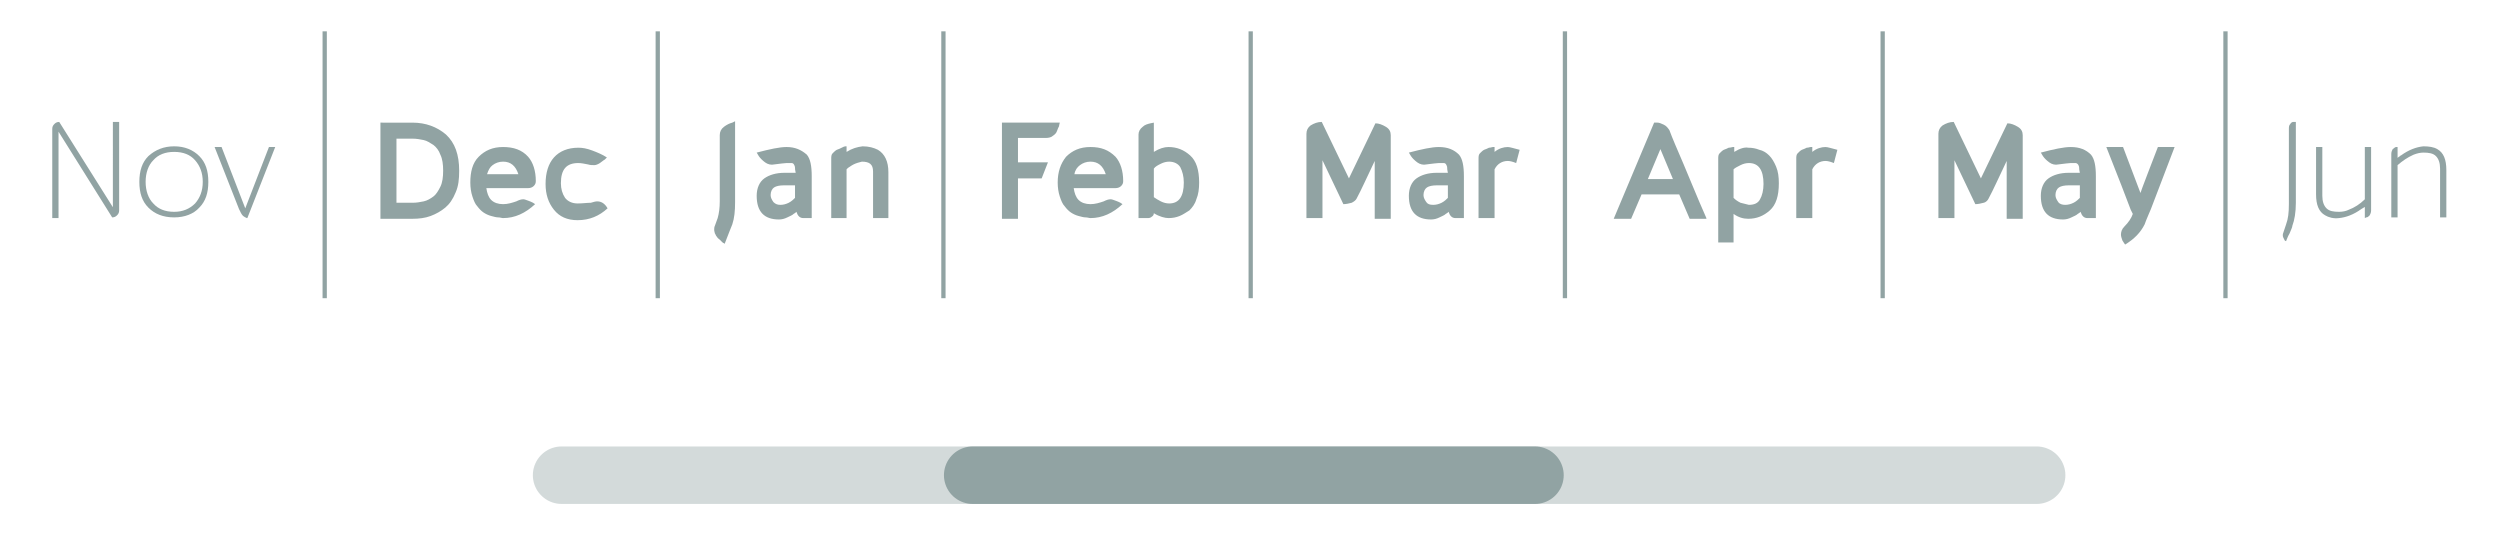 <?xml version="1.0" encoding="UTF-8"?> <svg xmlns="http://www.w3.org/2000/svg" xmlns:xlink="http://www.w3.org/1999/xlink" version="1.1" id="Livello_1" x="0px" y="0px" viewBox="0 0 358.8 80.2" style="enable-background:new 0 0 358.8 80.2;" xml:space="preserve"> <style type="text/css"> .st0{clip-path:url(#SVGID_00000151514448635192926940000001720738596407546009_);} .st1{opacity:0.4;clip-path:url(#SVGID_00000093892416397112741400000016541031009471636621_);} .st2{clip-path:url(#SVGID_00000072274840325602213870000002673956188711926447_);fill:none;stroke:#91A3A3;stroke-width:8.25;stroke-linecap:round;stroke-linejoin:round;} .st3{clip-path:url(#SVGID_00000093892416397112741400000016541031009471636621_);fill:none;stroke:#91A3A3;stroke-width:8.25;stroke-linecap:round;stroke-linejoin:round;} .st4{clip-path:url(#SVGID_00000093892416397112741400000016541031009471636621_);fill:#91A3A3;} .st5{clip-path:url(#SVGID_00000093892416397112741400000016541031009471636621_);fill:none;stroke:#91A3A3;stroke-width:0.614;} </style> <g> <defs> <rect id="SVGID_1_" x="7.5" y="4.5" width="343.6" height="67.9"></rect> </defs> <clipPath id="SVGID_00000072981805899230508010000009068225552437740969_"> <use xlink:href="#SVGID_1_" style="overflow:visible;"></use> </clipPath> <g style="clip-path:url(#SVGID_00000072981805899230508010000009068225552437740969_);"> <defs> <rect id="SVGID_00000033330399748421399090000006345906373868966044_" x="7.5" y="4.5" width="343.6" height="67.9"></rect> </defs> <clipPath id="SVGID_00000163034952444266061830000013533628090655486876_"> <use xlink:href="#SVGID_00000033330399748421399090000006345906373868966044_" style="overflow:visible;"></use> </clipPath> <g style="opacity:0.4;clip-path:url(#SVGID_00000163034952444266061830000013533628090655486876_);"> <g> <defs> <rect id="SVGID_00000145036726804674274260000003613138820399028114_" x="67.4" y="57.1" width="238" height="16.2"></rect> </defs> <clipPath id="SVGID_00000120542156132198809820000012463627211326029700_"> <use xlink:href="#SVGID_00000145036726804674274260000003613138820399028114_" style="overflow:visible;"></use> </clipPath> <line style="clip-path:url(#SVGID_00000120542156132198809820000012463627211326029700_);fill:none;stroke:#91A3A3;stroke-width:8.25;stroke-linecap:round;stroke-linejoin:round;" x1="80.6" y1="68.2" x2="292.3" y2="68.2"></line> </g> </g> <line style="clip-path:url(#SVGID_00000163034952444266061830000013533628090655486876_);fill:none;stroke:#91A3A3;stroke-width:8.25;stroke-linecap:round;stroke-linejoin:round;" x1="139.6" y1="68.2" x2="220.3" y2="68.2"></line> <path style="clip-path:url(#SVGID_00000163034952444266061830000013533628090655486876_);fill:#91A3A3;" d="M82.9,29.2 c-0.8,0-1.4-0.3-1.8-0.8c-0.4-0.6-0.6-1.3-0.6-2.1c0-2,0.8-2.9,2.5-2.9c0.4,0,0.9,0.1,1.4,0.2c0.3,0.1,0.6,0.1,0.9,0.1 c0.2,0,0.5-0.1,0.8-0.3c0.3-0.2,0.5-0.4,0.7-0.5c0.1-0.1,0.2-0.2,0.3-0.3c-0.6-0.4-1.3-0.7-2.1-1c-0.8-0.3-1.4-0.4-2-0.4 c-1.5,0-2.7,0.5-3.5,1.4c-0.8,0.9-1.2,2.2-1.2,3.8c0,1.5,0.4,2.7,1.2,3.7c0.8,1,1.9,1.5,3.4,1.5c1.7,0,3.1-0.6,4.3-1.7 c-0.4-0.7-0.9-1-1.5-1c-0.2,0-0.6,0.1-0.9,0.2C84.3,29.1,83.6,29.2,82.9,29.2 M70.7,23.7c0.4-0.3,0.9-0.5,1.5-0.5 c1.1,0,1.8,0.6,2.2,1.8h-4.5C70.1,24.4,70.3,24,70.7,23.7 M72.2,21.1c-1.5,0-2.6,0.5-3.5,1.4s-1.2,2.2-1.2,3.7 c0,0.7,0.1,1.4,0.3,2c0.2,0.6,0.4,1.1,0.7,1.4c0.3,0.4,0.6,0.7,0.9,0.9c0.3,0.2,0.7,0.4,1.1,0.5c0.4,0.1,0.7,0.2,1,0.2 c0.3,0,0.5,0.1,0.7,0.1c1.7,0,3.2-0.7,4.6-2l-0.3-0.2c-0.2-0.1-0.4-0.2-0.7-0.3c-0.3-0.1-0.5-0.2-0.7-0.2c-0.3,0-0.6,0.1-1,0.3 c-0.6,0.2-1.2,0.4-1.9,0.4c-0.7,0-1.3-0.2-1.7-0.6c-0.4-0.4-0.6-1-0.7-1.7h6c0.3,0,0.6-0.1,0.8-0.3c0.2-0.2,0.3-0.4,0.3-0.7 c0-1.5-0.4-2.7-1.1-3.5C74.9,21.5,73.7,21.1,72.2,21.1 M56.9,29.1v-9.2h2.3c0.6,0,1.1,0.1,1.6,0.2c0.5,0.1,0.9,0.4,1.4,0.7 c0.4,0.3,0.8,0.8,1,1.4c0.3,0.6,0.4,1.4,0.4,2.3c0,0.9-0.1,1.7-0.4,2.3c-0.3,0.6-0.6,1.1-1,1.4s-0.9,0.6-1.4,0.7 c-0.5,0.1-1,0.2-1.6,0.2H56.9z M54.6,17.6c0,0,0,0.6,0,2c0,1.3,0,3,0,5c0,2,0,3.5,0,4.5v2.3h4.6c0.9,0,1.8-0.1,2.6-0.4 c0.8-0.3,1.5-0.7,2.1-1.2c0.6-0.5,1.1-1.2,1.5-2.2c0.4-0.9,0.5-1.9,0.5-3.1c0-2.3-0.6-4-1.9-5.2c-1.3-1.1-2.9-1.7-4.8-1.7H54.6z"></path> <path style="clip-path:url(#SVGID_00000163034952444266061830000013533628090655486876_);fill:#91A3A3;" d="M125.3,24.6v6.7h2.2 v-6.6c0-1.5-0.5-2.6-1.5-3.2c-0.6-0.3-1.3-0.5-2.2-0.5c-0.8,0.1-1.5,0.3-2.3,0.8V21l-0.2,0c-0.1,0-0.3,0.1-0.5,0.2 c-0.2,0.1-0.4,0.2-0.7,0.3c-0.2,0.1-0.4,0.3-0.6,0.5c-0.2,0.2-0.2,0.5-0.2,0.8v8.5h2.2v-7l0.2-0.2c0.2-0.1,0.4-0.3,0.8-0.5 c0.4-0.2,0.8-0.3,1.2-0.4C124.8,23.2,125.3,23.6,125.3,24.6 M111,29c-0.2-0.3-0.4-0.6-0.4-1c0-0.5,0.2-0.9,0.5-1.1 c0.3-0.2,0.8-0.3,1.4-0.3h1.6v1.8c-0.2,0.2-0.5,0.5-0.9,0.7c-0.4,0.2-0.8,0.3-1.2,0.3C111.6,29.4,111.3,29.3,111,29 M112.9,21.1 c-1,0-2.4,0.3-4.3,0.8l0.3,0.5c0.2,0.3,0.5,0.6,0.9,0.9c0.4,0.3,0.9,0.4,1.3,0.3c0.9-0.1,1.5-0.2,1.8-0.2c0.3,0,0.5,0,0.7,0 c0.2,0,0.3,0.1,0.4,0.3c0.1,0.2,0.1,0.3,0.1,0.4c0,0.1,0,0.3,0.1,0.7h-1.6c-1.2,0-2.2,0.3-2.9,0.8c-0.7,0.5-1.1,1.4-1.1,2.5 c0,2.3,1.1,3.4,3.2,3.4c0.4,0,0.8-0.1,1.2-0.3c0.4-0.2,0.7-0.3,0.9-0.5c0.2-0.1,0.3-0.2,0.4-0.3c0.2,0.6,0.5,0.9,1,0.9h1.2v-6 c0-1.5-0.2-2.5-0.7-3.1C115,21.5,114.1,21.1,112.9,21.1 M105.1,17.6c-0.4,0.1-0.8,0.3-1.2,0.6c-0.4,0.3-0.6,0.7-0.6,1.2v9.5 c0,0.9-0.1,1.7-0.3,2.4l-0.4,1.1c-0.1,0.2-0.1,0.4-0.1,0.6c0,0.2,0.1,0.4,0.1,0.5c0.1,0.1,0.1,0.3,0.3,0.5 c0.1,0.2,0.3,0.3,0.4,0.4c0.1,0.1,0.2,0.2,0.3,0.3c0.1,0.1,0.2,0.2,0.3,0.2c0,0,0.1,0.1,0.1,0.1l0.7-1.8l0.4-1 c0.3-0.9,0.4-1.9,0.4-3.2V17.4L105.1,17.6z"></path> <path style="clip-path:url(#SVGID_00000163034952444266061830000013533628090655486876_);fill:#91A3A3;" d="M166.6,28.9 c-0.4-0.2-0.7-0.4-1-0.6v-4.1c0.2-0.3,0.6-0.5,1-0.7c0.4-0.2,0.8-0.3,1.2-0.3c0.7,0,1.3,0.3,1.6,0.8c0.3,0.6,0.5,1.3,0.5,2.2 c0,2-0.7,3-2.1,3C167.4,29.2,167,29.1,166.6,28.9 M165.6,21.8v-4.2l-0.5,0.1c-0.4,0.1-0.8,0.2-1.1,0.5c-0.4,0.3-0.6,0.7-0.6,1.1 v12h1.4c0.2,0,0.4-0.1,0.5-0.2c0.2-0.1,0.3-0.3,0.3-0.5c0.8,0.5,1.6,0.7,2.1,0.7c0.6,0,1.1-0.1,1.6-0.3c0.5-0.2,0.9-0.5,1.4-0.8 c0.4-0.4,0.8-0.9,1-1.6c0.3-0.7,0.4-1.5,0.4-2.4c0-1.8-0.4-3.1-1.3-3.9c-0.9-0.8-1.9-1.2-3.1-1.2 C167.1,21.1,166.4,21.3,165.6,21.8 M155,23.7c0.4-0.3,0.9-0.5,1.5-0.5c1.1,0,1.8,0.6,2.2,1.8h-4.5C154.3,24.4,154.6,24,155,23.7 M156.5,21.1c-1.5,0-2.6,0.5-3.5,1.4c-0.8,1-1.2,2.2-1.2,3.7c0,0.7,0.1,1.4,0.3,2c0.2,0.6,0.4,1.1,0.7,1.4 c0.3,0.4,0.6,0.7,0.9,0.9c0.3,0.2,0.7,0.4,1.1,0.5c0.4,0.1,0.7,0.2,1,0.2c0.3,0,0.5,0.1,0.7,0.1c1.7,0,3.2-0.7,4.6-2l-0.3-0.2 c-0.2-0.1-0.4-0.2-0.7-0.3c-0.3-0.1-0.5-0.2-0.7-0.2c-0.3,0-0.6,0.1-1,0.3c-0.6,0.2-1.2,0.4-1.9,0.4c-0.7,0-1.3-0.2-1.7-0.6 c-0.4-0.4-0.6-1-0.7-1.7h6c0.3,0,0.6-0.1,0.8-0.3c0.2-0.2,0.3-0.4,0.3-0.7c0-1.5-0.4-2.7-1.1-3.5C159.1,21.5,158,21.1,156.5,21.1 M146.1,25.6h3.4l0.9-2.3h-4.3v-3.5h4c0.4,0,0.8-0.1,1-0.3c0.3-0.2,0.5-0.4,0.6-0.7c0.1-0.3,0.2-0.5,0.3-0.7 c0-0.2,0.1-0.4,0.1-0.5h-8.3v13.8h2.3V25.6z"></path> <path style="clip-path:url(#SVGID_00000163034952444266061830000013533628090655486876_);fill:#91A3A3;" d="M214.3,21.1 c-0.2,0-0.3,0.1-0.6,0.1c-0.2,0.1-0.4,0.2-0.7,0.3c-0.2,0.1-0.4,0.3-0.6,0.5c-0.2,0.2-0.2,0.5-0.2,0.8v8.5h2.3v-7 c0.4-0.8,1.1-1.2,1.9-1.2c0.3,0,0.7,0.1,1.2,0.3l0.5-1.9c-0.8-0.2-1.4-0.4-1.7-0.4c-0.6,0-1.3,0.2-1.9,0.7v-0.7L214.3,21.1z M204.7,29c-0.2-0.3-0.4-0.6-0.4-1c0-0.5,0.2-0.9,0.5-1.1c0.3-0.2,0.8-0.3,1.4-0.3h1.6v1.8c-0.2,0.2-0.5,0.5-0.9,0.7 c-0.4,0.2-0.8,0.3-1.2,0.3C205.2,29.4,204.9,29.3,204.7,29 M206.5,21.1c-1,0-2.4,0.3-4.3,0.8l0.3,0.5c0.2,0.3,0.5,0.6,0.9,0.9 c0.4,0.3,0.9,0.4,1.3,0.3c0.9-0.1,1.5-0.2,1.8-0.2c0.3,0,0.5,0,0.7,0c0.2,0,0.3,0.1,0.4,0.3c0.1,0.2,0.1,0.3,0.1,0.4 c0,0.1,0,0.3,0.1,0.7h-1.6c-1.2,0-2.2,0.3-2.9,0.8c-0.7,0.5-1.1,1.4-1.1,2.5c0,2.3,1.1,3.4,3.2,3.4c0.4,0,0.8-0.1,1.2-0.3 c0.4-0.2,0.7-0.3,0.9-0.5c0.2-0.1,0.3-0.2,0.4-0.3c0.2,0.6,0.5,0.9,1,0.9h1.2v-6c0-1.5-0.2-2.5-0.7-3.1 C208.7,21.5,207.8,21.1,206.5,21.1 M193.6,25.6l-3.9-8.1c-0.6,0-1.1,0.2-1.6,0.5c-0.4,0.3-0.6,0.7-0.6,1.2v12.1h2.3V23l3,6.3 c0.4,0,0.8-0.1,1.2-0.2c0.4-0.2,0.6-0.4,0.7-0.6c0.7-1.3,1.5-3.1,2.6-5.4v8.3h2.3v-12c0-0.5-0.2-0.9-0.7-1.2 c-0.5-0.3-1-0.5-1.5-0.5L193.6,25.6z"></path> <path style="clip-path:url(#SVGID_00000163034952444266061830000013533628090655486876_);fill:#91A3A3;" d="M259.9,21.1 c-0.2,0-0.3,0.1-0.6,0.1c-0.2,0.1-0.4,0.2-0.7,0.3c-0.2,0.1-0.4,0.3-0.6,0.5c-0.2,0.2-0.2,0.5-0.2,0.8v8.5h2.3v-7 c0.4-0.8,1.1-1.2,1.9-1.2c0.3,0,0.7,0.1,1.2,0.3l0.5-1.9c-0.8-0.2-1.4-0.4-1.7-0.4c-0.6,0-1.3,0.2-1.9,0.7v-0.7L259.9,21.1z M249.8,29.1c-0.4-0.2-0.7-0.4-1-0.7v-4.1c0.2-0.2,0.6-0.4,1-0.6c0.4-0.2,0.8-0.3,1.2-0.3c1.4,0,2.1,1,2.1,3 c0,0.9-0.2,1.7-0.5,2.2c-0.3,0.6-0.9,0.8-1.6,0.8C250.6,29.3,250.2,29.2,249.8,29.1 M248.9,21.8v-0.7l-0.2,0 c-0.1,0-0.3,0.1-0.6,0.1c-0.2,0.1-0.4,0.2-0.7,0.3c-0.2,0.1-0.4,0.3-0.6,0.5c-0.2,0.2-0.2,0.5-0.2,0.8v12h2.2v-4.1 c0.7,0.5,1.4,0.7,2.1,0.7c1.2,0,2.2-0.4,3.1-1.2c0.9-0.8,1.3-2.1,1.3-3.9c0-0.9-0.1-1.7-0.4-2.4c-0.3-0.7-0.6-1.2-1-1.6 c-0.4-0.4-0.9-0.7-1.4-0.8c-0.5-0.2-1-0.3-1.6-0.3C250.4,21.1,249.7,21.3,248.9,21.8 M238.3,21.4l1.8,4.3h-3.6L238.3,21.4z M244.9,31.3l-1-2.3c-0.7-1.6-1.4-3.4-2.3-5.5c-0.9-2.1-1.6-3.7-2-4.8c-0.2-0.3-0.4-0.6-0.8-0.8c-0.4-0.2-0.7-0.3-0.9-0.3 c-0.2,0-0.3,0-0.5,0l-5.8,13.8h2.5l1.5-3.5h5.4l1.5,3.5H244.9z"></path> <path style="clip-path:url(#SVGID_00000163034952444266061830000013533628090655486876_);fill:#91A3A3;" d="M308.4,30.7l0.3-0.7 l3.4-8.9h-2.4l-1.5,3.9c-0.2,0.6-0.6,1.5-1,2.7l-2.5-6.6h-2.4l2.2,5.6l1.3,3.4c0.1,0.2,0.2,0.4,0.3,0.6c-0.2,0.6-0.6,1.2-1.2,1.8 c-0.4,0.4-0.5,0.8-0.5,1.2c0,0.2,0.1,0.5,0.2,0.8c0.2,0.3,0.3,0.5,0.4,0.6c1.3-0.8,2.2-1.7,2.8-2.9 C307.9,31.9,308.1,31.4,308.4,30.7 M295.4,29c-0.2-0.3-0.4-0.6-0.4-1c0-0.5,0.2-0.9,0.5-1.1c0.3-0.2,0.8-0.3,1.4-0.3h1.6v1.8 c-0.2,0.2-0.5,0.5-0.9,0.7c-0.4,0.2-0.8,0.3-1.2,0.3C296,29.4,295.6,29.3,295.4,29 M297.2,21.1c-1,0-2.4,0.3-4.3,0.8l0.3,0.5 c0.2,0.3,0.5,0.6,0.9,0.9c0.4,0.3,0.9,0.4,1.3,0.3c0.9-0.1,1.5-0.2,1.8-0.2c0.3,0,0.5,0,0.7,0c0.1,0,0.3,0.1,0.4,0.3 c0.1,0.2,0.1,0.3,0.1,0.4c0,0.1,0,0.3,0.1,0.7h-1.6c-1.2,0-2.2,0.3-2.9,0.8s-1.1,1.4-1.1,2.5c0,2.3,1.1,3.4,3.2,3.4 c0.4,0,0.8-0.1,1.2-0.3c0.4-0.2,0.7-0.3,0.9-0.5c0.2-0.1,0.3-0.2,0.4-0.3c0.2,0.6,0.5,0.9,1,0.9h1.2v-6c0-1.5-0.2-2.5-0.7-3.1 C299.4,21.5,298.5,21.1,297.2,21.1 M284.3,25.6l-3.9-8.1c-0.6,0-1.1,0.2-1.6,0.5c-0.4,0.3-0.6,0.7-0.6,1.2v12.1h2.3V23l3,6.3 c0.4,0,0.8-0.1,1.2-0.2s0.6-0.4,0.7-0.6c0.7-1.3,1.5-3.1,2.6-5.4v8.3h2.3v-12c0-0.5-0.2-0.9-0.7-1.2c-0.5-0.3-1-0.5-1.5-0.5 L284.3,25.6z"></path> <path style="clip-path:url(#SVGID_00000163034952444266061830000013533628090655486876_);fill:#91A3A3;" d="M347.8,21 c-1,0.1-2.1,0.5-3.2,1.3c-0.1,0-0.1,0.1-0.3,0.2c-0.1,0.1-0.2,0.1-0.2,0.2v-1.6l-0.2,0c-0.2,0-0.3,0.2-0.5,0.3 c-0.1,0.2-0.2,0.4-0.2,0.7v9.1h0.9v-7.5c0.7-0.6,1.4-1.1,2.3-1.5c0.5-0.2,1-0.3,1.4-0.3c0.8,0,1.4,0.1,1.8,0.5 c0.4,0.4,0.6,1,0.6,1.8v7h0.9v-6.8c0-1.5-0.4-2.5-1.3-3C349.3,21.1,348.6,21,347.8,21 M335.7,31.3c1-0.1,2.1-0.5,3.2-1.3l0.5-0.3 v1.6l0.2-0.1c0.2,0,0.3-0.1,0.5-0.3c0.1-0.2,0.2-0.4,0.2-0.7v-9.1h-0.9v7.5c-0.7,0.7-1.5,1.2-2.3,1.5c-0.4,0.2-0.9,0.3-1.4,0.3 c-0.8,0-1.4-0.1-1.8-0.5c-0.4-0.4-0.6-1-0.6-1.8v-7h-0.9v6.8c0,1.5,0.4,2.5,1.3,3C334.2,31.2,334.9,31.4,335.7,31.3 M329.1,17.5 c-0.1,0-0.3,0.1-0.4,0.3c-0.2,0.2-0.2,0.4-0.2,0.8v10.7c0,1.2-0.1,2.1-0.4,2.9l-0.4,1.2c-0.1,0.2-0.1,0.5,0,0.7 c0.1,0.2,0.2,0.4,0.2,0.4c0.1,0.1,0.1,0.1,0.2,0.1c0.1-0.2,0.2-0.6,0.5-1.1c0.2-0.5,0.4-0.9,0.4-1.1c0.3-0.8,0.5-1.9,0.5-3.3V17.5 L329.1,17.5z"></path> <path style="clip-path:url(#SVGID_00000163034952444266061830000013533628090655486876_);fill:#91A3A3;" d="M35.2,29.9l-3.4-8.8 h-1l3.5,8.9c0.1,0.2,0.2,0.4,0.3,0.6c0.1,0.2,0.2,0.3,0.3,0.4c0.1,0.1,0.2,0.1,0.3,0.2c0.1,0,0.2,0.1,0.2,0.1c0,0,0.1,0,0.1,0 l4-10.2h-0.9L35.2,29.9z M25,30.4c-1.3,0-2.3-0.4-3-1.2c-0.7-0.7-1.1-1.8-1.1-3.1c0-1.3,0.4-2.4,1.1-3.1c0.7-0.8,1.7-1.2,3-1.2 c1.3,0,2.3,0.4,3,1.2c0.7,0.8,1.1,1.8,1.1,3.1c0,1.3-0.4,2.3-1.1,3.1C27.2,30,26.2,30.4,25,30.4 M25,21c-1.5,0-2.7,0.5-3.7,1.4 c-0.9,0.9-1.3,2.1-1.3,3.7c0,1.6,0.4,2.8,1.3,3.7c0.9,0.9,2.1,1.4,3.7,1.4c1.5,0,2.8-0.5,3.6-1.4c0.9-0.9,1.3-2.1,1.3-3.7 c0-1.6-0.4-2.8-1.3-3.7C27.7,21.5,26.5,21,25,21 M16.3,29.9L8.5,17.5c-0.3,0-0.5,0.1-0.7,0.3c-0.2,0.2-0.3,0.4-0.3,0.7v12.8h0.9 V18.9l7.7,12.3c0.3,0,0.5-0.1,0.7-0.3c0.2-0.2,0.3-0.4,0.3-0.7V17.5h-0.9V29.9z"></path> <line style="clip-path:url(#SVGID_00000163034952444266061830000013533628090655486876_);fill:none;stroke:#91A3A3;stroke-width:0.614;" x1="94.4" y1="4.5" x2="94.4" y2="42.8"></line> <line style="clip-path:url(#SVGID_00000163034952444266061830000013533628090655486876_);fill:none;stroke:#91A3A3;stroke-width:0.614;" x1="135.4" y1="4.5" x2="135.4" y2="42.8"></line> <line style="clip-path:url(#SVGID_00000163034952444266061830000013533628090655486876_);fill:none;stroke:#91A3A3;stroke-width:0.614;" x1="179.5" y1="4.5" x2="179.5" y2="42.8"></line> <line style="clip-path:url(#SVGID_00000163034952444266061830000013533628090655486876_);fill:none;stroke:#91A3A3;stroke-width:0.614;" x1="224.6" y1="4.5" x2="224.6" y2="42.8"></line> <line style="clip-path:url(#SVGID_00000163034952444266061830000013533628090655486876_);fill:none;stroke:#91A3A3;stroke-width:0.614;" x1="270.2" y1="4.5" x2="270.2" y2="42.8"></line> <line style="clip-path:url(#SVGID_00000163034952444266061830000013533628090655486876_);fill:none;stroke:#91A3A3;stroke-width:0.614;" x1="319.4" y1="4.5" x2="319.4" y2="42.8"></line> <line style="clip-path:url(#SVGID_00000163034952444266061830000013533628090655486876_);fill:none;stroke:#91A3A3;stroke-width:0.614;" x1="46.6" y1="4.5" x2="46.6" y2="42.8"></line> </g> </g> </svg> 